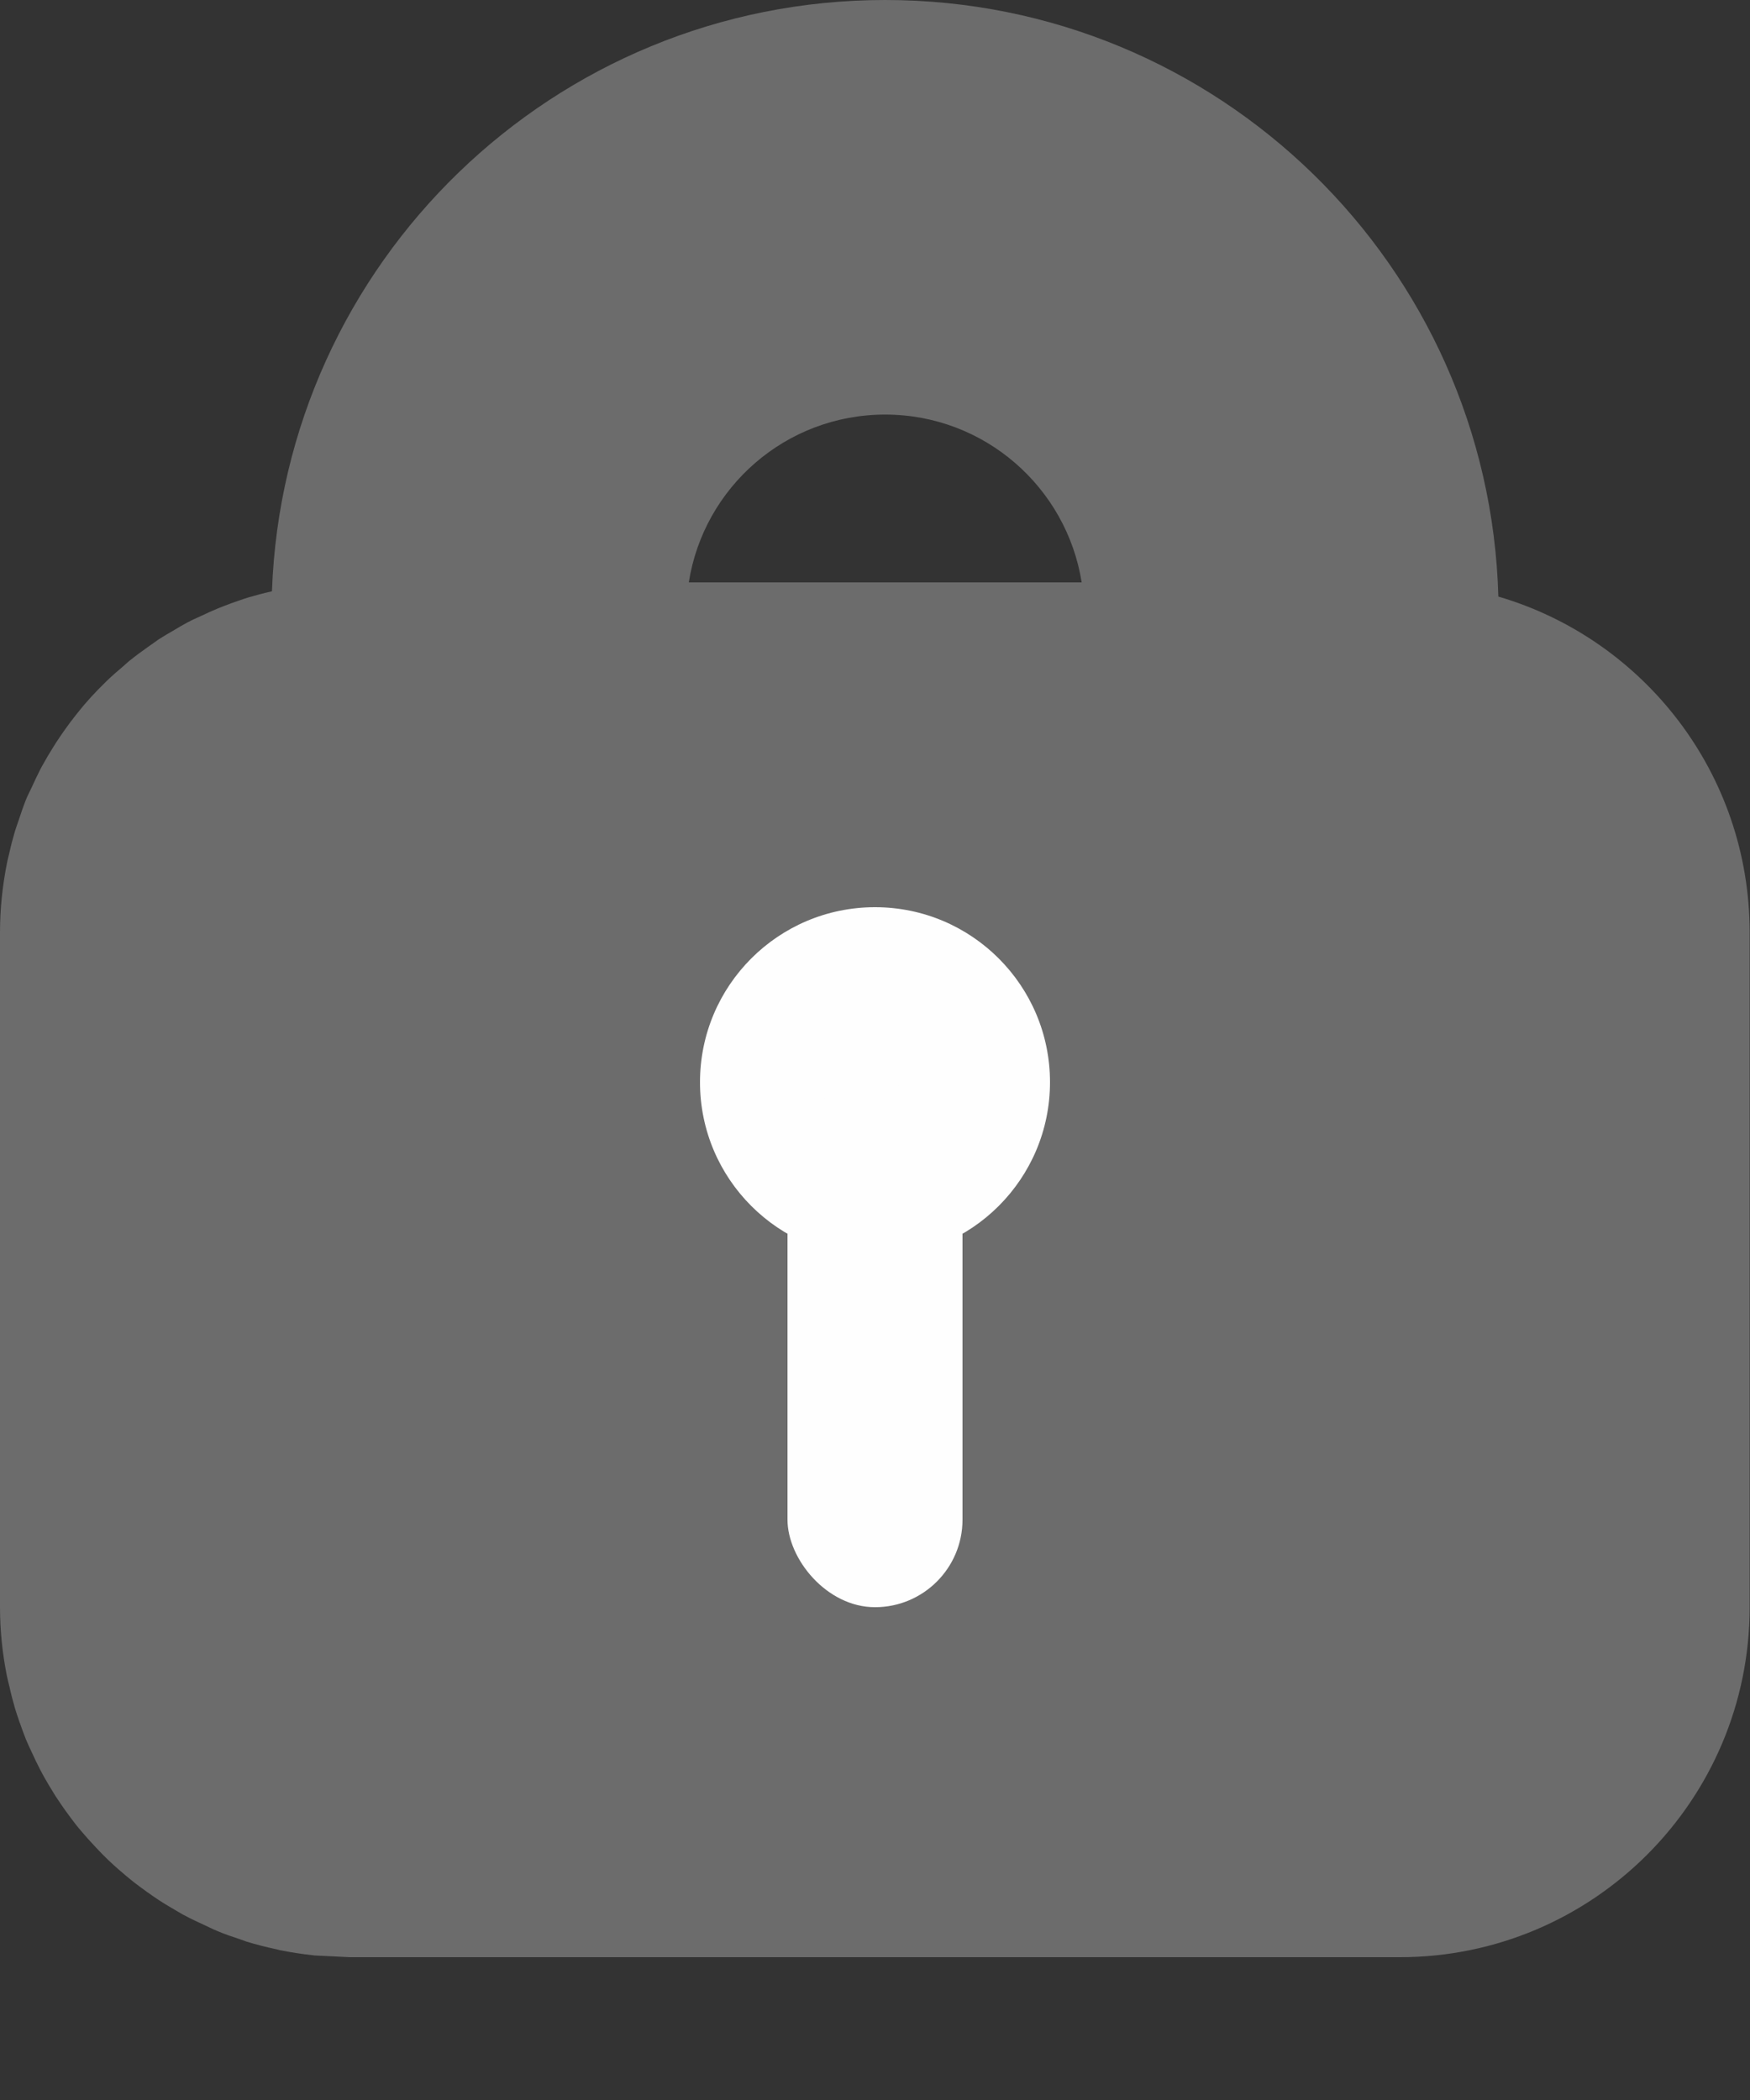 <svg width="10" height="12" viewBox="0 0 10 12" fill="none" xmlns="http://www.w3.org/2000/svg">
<rect x="0" y="0" width="10" height="12" fill="#333333" stroke="none"/>
<path d="M5.058 0C6.962 0 8.51 1.518 8.562 3.409C9.392 3.652 9.998 4.419 9.998 5.328V9.184C9.998 10.288 9.103 11.184 7.998 11.184H2L1.796 11.174C1.794 11.174 1.791 11.173 1.789 11.173C1.725 11.166 1.661 11.156 1.599 11.144C1.591 11.142 1.584 11.139 1.576 11.138C1.52 11.126 1.464 11.112 1.409 11.095C1.396 11.091 1.383 11.085 1.37 11.081C1.327 11.067 1.283 11.052 1.241 11.034C1.216 11.024 1.192 11.011 1.167 11C1.131 10.983 1.095 10.967 1.06 10.948C1.043 10.94 1.028 10.93 1.012 10.921C0.976 10.9 0.94 10.879 0.905 10.856C0.882 10.841 0.86 10.825 0.837 10.809C0.81 10.789 0.783 10.77 0.757 10.749C0.732 10.729 0.708 10.709 0.684 10.688C0.662 10.669 0.641 10.65 0.62 10.63C0.596 10.607 0.573 10.584 0.551 10.56C0.528 10.535 0.505 10.511 0.483 10.485C0.468 10.468 0.453 10.45 0.438 10.432C0.415 10.402 0.392 10.372 0.37 10.341C0.352 10.315 0.334 10.289 0.317 10.263C0.304 10.242 0.291 10.221 0.278 10.199C0.261 10.17 0.244 10.141 0.229 10.111C0.212 10.079 0.197 10.047 0.182 10.014C0.17 9.989 0.159 9.965 0.148 9.939C0.135 9.905 0.122 9.871 0.11 9.836C0.102 9.812 0.093 9.787 0.086 9.763C0.074 9.722 0.063 9.68 0.054 9.638C0.049 9.617 0.043 9.596 0.039 9.575C0.014 9.449 0 9.318 0 9.184V5.328C0 5.194 0.014 5.063 0.039 4.936C0.043 4.914 0.049 4.893 0.054 4.871C0.063 4.83 0.074 4.788 0.086 4.748C0.093 4.725 0.102 4.702 0.109 4.68C0.122 4.642 0.134 4.605 0.149 4.568C0.158 4.546 0.169 4.525 0.179 4.504C0.195 4.469 0.211 4.434 0.229 4.399C0.242 4.373 0.258 4.348 0.272 4.322C0.288 4.295 0.305 4.268 0.322 4.241C0.337 4.218 0.353 4.195 0.369 4.172C0.39 4.142 0.412 4.113 0.435 4.084C0.451 4.064 0.467 4.044 0.484 4.024C0.508 3.996 0.533 3.969 0.559 3.942C0.576 3.925 0.593 3.908 0.61 3.891C0.64 3.862 0.67 3.836 0.701 3.81C0.719 3.794 0.736 3.778 0.755 3.764C0.781 3.743 0.809 3.723 0.837 3.703C0.86 3.687 0.883 3.67 0.906 3.654C0.934 3.636 0.963 3.619 0.991 3.603C1.017 3.587 1.043 3.572 1.069 3.558C1.097 3.543 1.126 3.53 1.155 3.517C1.184 3.503 1.213 3.49 1.242 3.478C1.269 3.467 1.295 3.457 1.322 3.447C1.354 3.436 1.386 3.424 1.419 3.414C1.463 3.401 1.508 3.389 1.554 3.379C1.621 1.502 3.164 0 5.058 0ZM5.058 2.369C4.49 2.369 4.021 2.785 3.936 3.328H6.181C6.095 2.785 5.625 2.369 5.058 2.369Z" fill="#6C6C6C"/>
<circle cx="5" cy="6.184" r="1" fill="#FEFEFE"/>
<rect x="4.5" y="6.184" width="1" height="3" rx="0.5" fill="#FEFEFE"/>
</svg>
